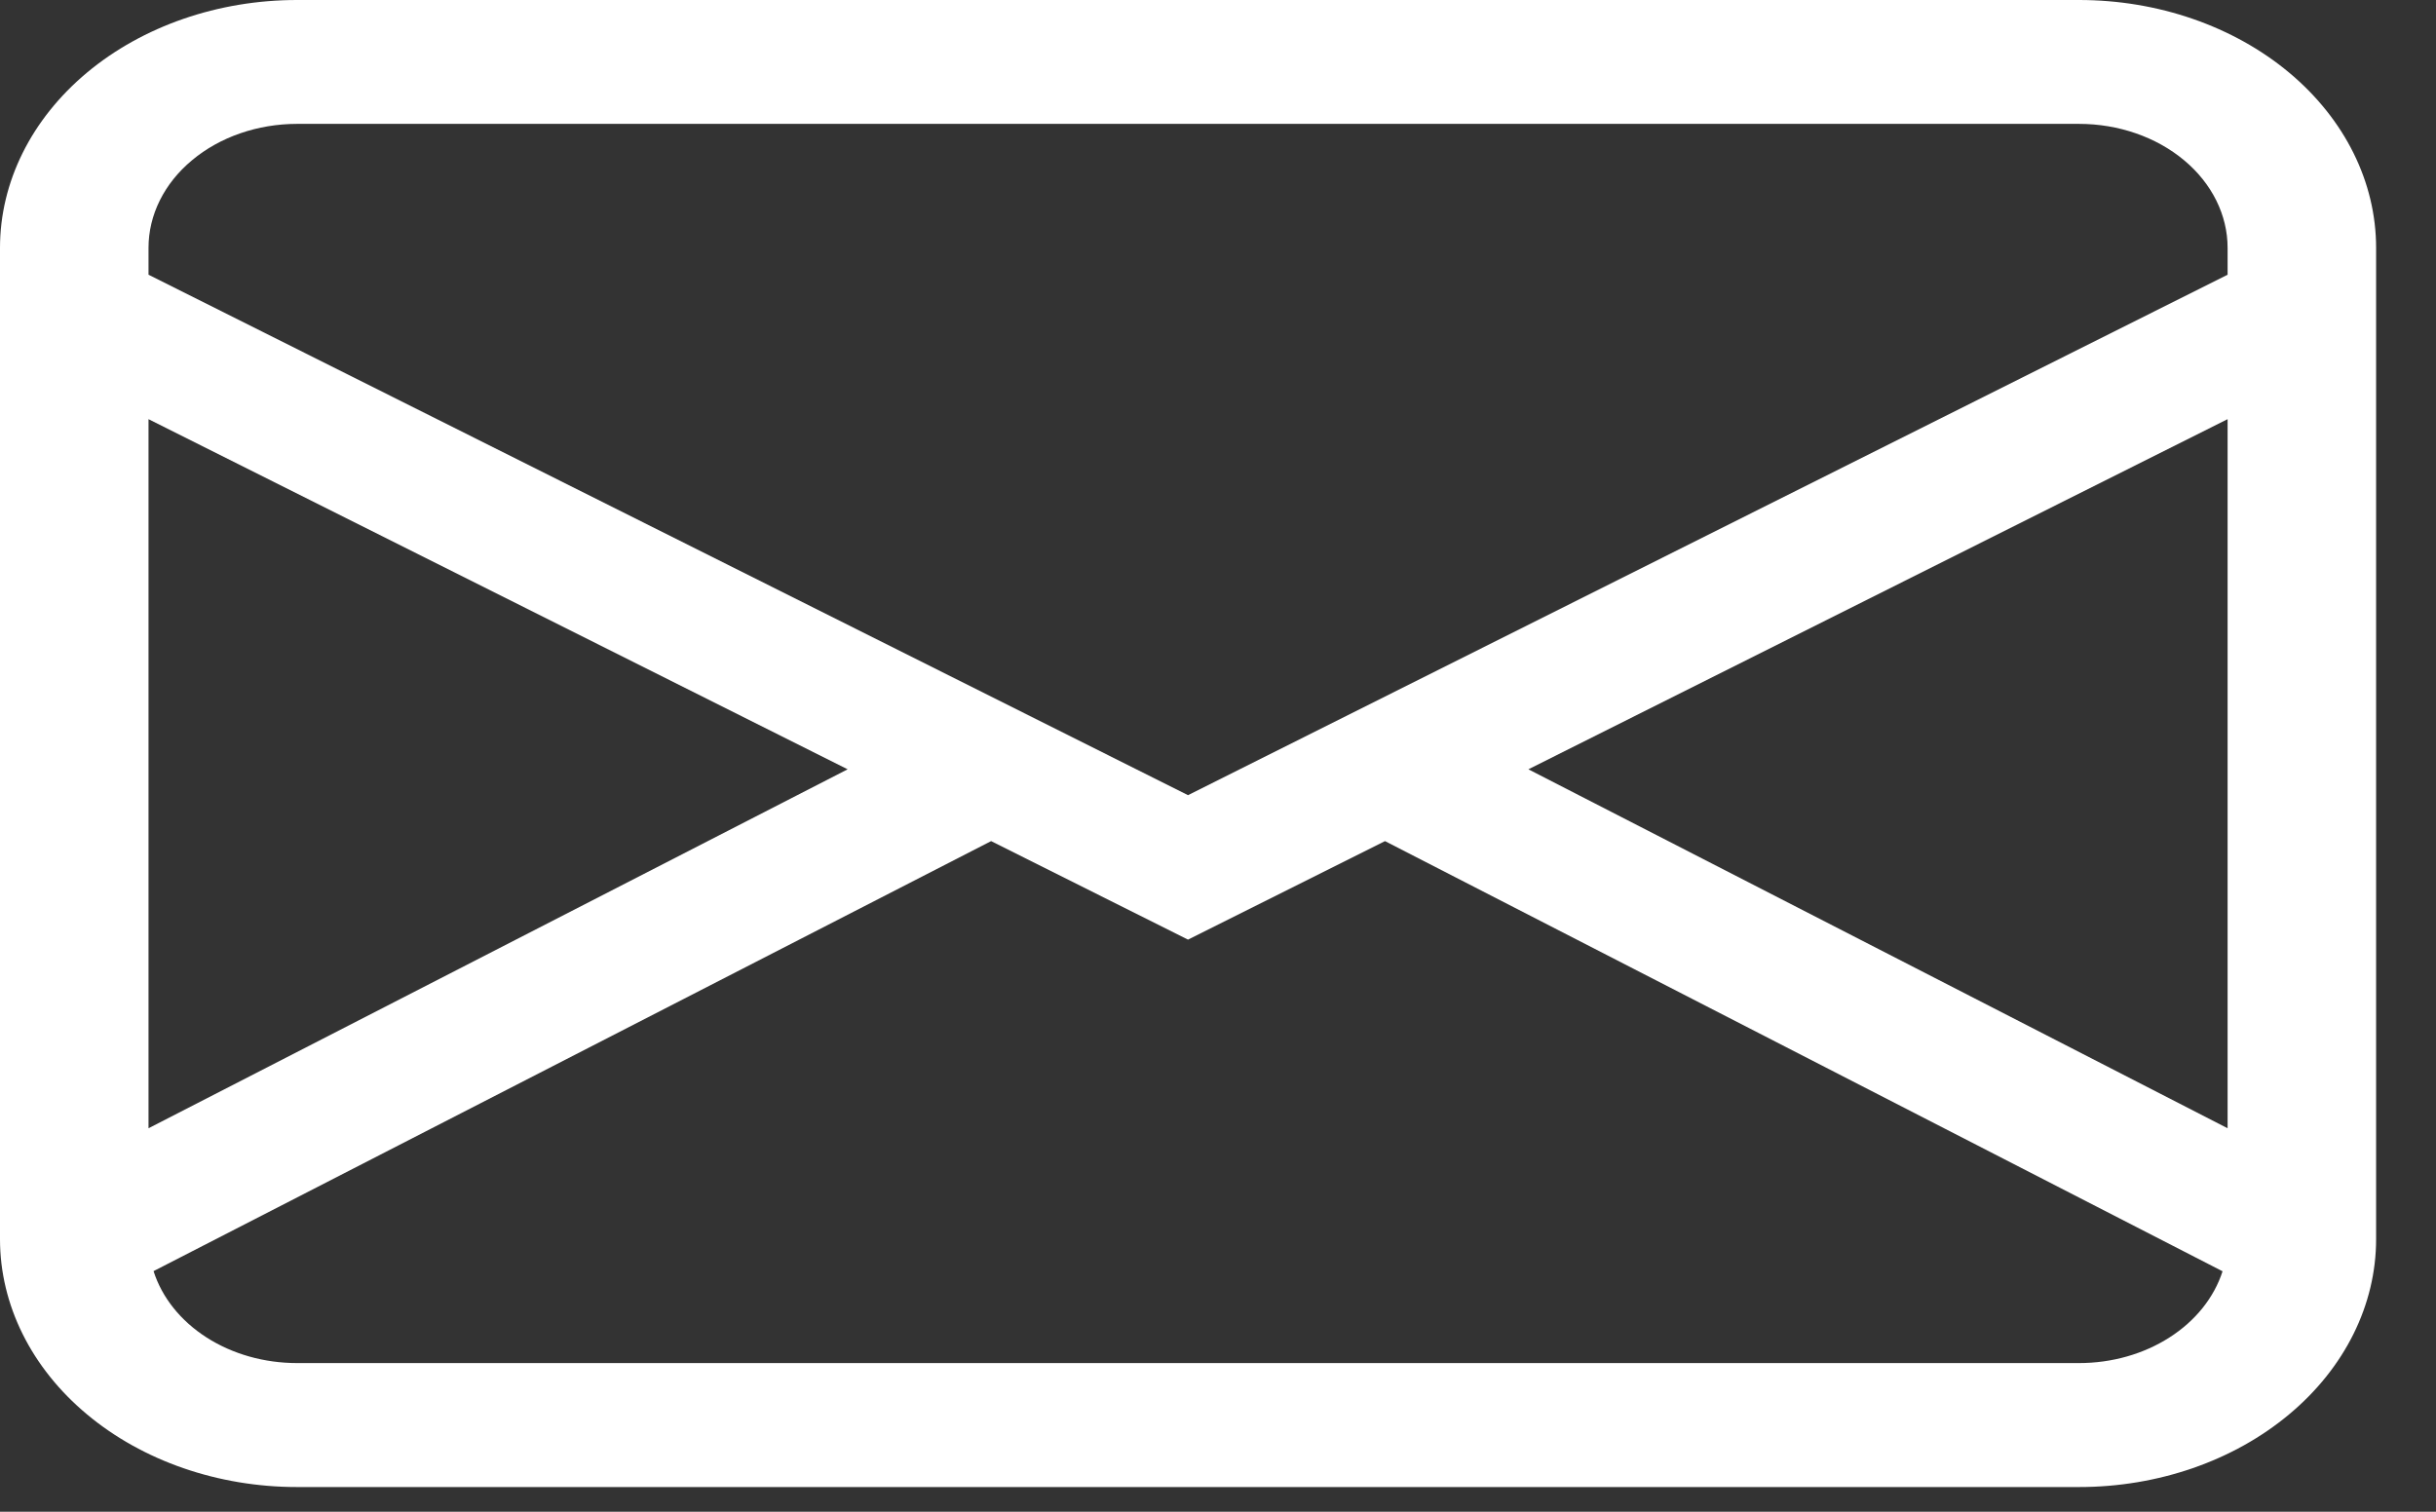 <?xml version="1.0" encoding="UTF-8"?>
<svg xmlns="http://www.w3.org/2000/svg" width="29" height="18" viewBox="0 0 29 18" fill="none">
  <rect x="0" y="0" width="29" height="18" fill="#333333" stroke="none"/>
  <path d="M0 2.951C0 2.168 0.373 1.418 1.036 0.864C1.699 0.311 2.598 0 3.536 0H24.751C25.689 0 26.588 0.311 27.251 0.864C27.914 1.418 28.287 2.168 28.287 2.951V14.755C28.287 15.537 27.914 16.288 27.251 16.841C26.588 17.395 25.689 17.706 24.751 17.706H3.536C2.598 17.706 1.699 17.395 1.036 16.841C0.373 16.288 0 15.537 0 14.755V2.951ZM3.536 1.475C3.067 1.475 2.617 1.631 2.286 1.908C1.954 2.184 1.768 2.56 1.768 2.951V3.271L14.143 9.468L26.519 3.271V2.951C26.519 2.56 26.332 2.184 26.001 1.908C25.669 1.631 25.22 1.475 24.751 1.475H3.536ZM26.519 4.991L18.195 9.16L26.519 13.434V4.991ZM26.459 15.137L16.488 10.015L14.143 11.188L11.799 10.015L1.828 15.135C1.928 15.449 2.15 15.727 2.459 15.925C2.768 16.123 3.146 16.23 3.536 16.23H24.751C25.14 16.23 25.518 16.123 25.827 15.925C26.136 15.728 26.358 15.45 26.459 15.137ZM1.768 13.434L10.091 9.16L1.768 4.991V13.434Z" fill="white"></path>
</svg>
